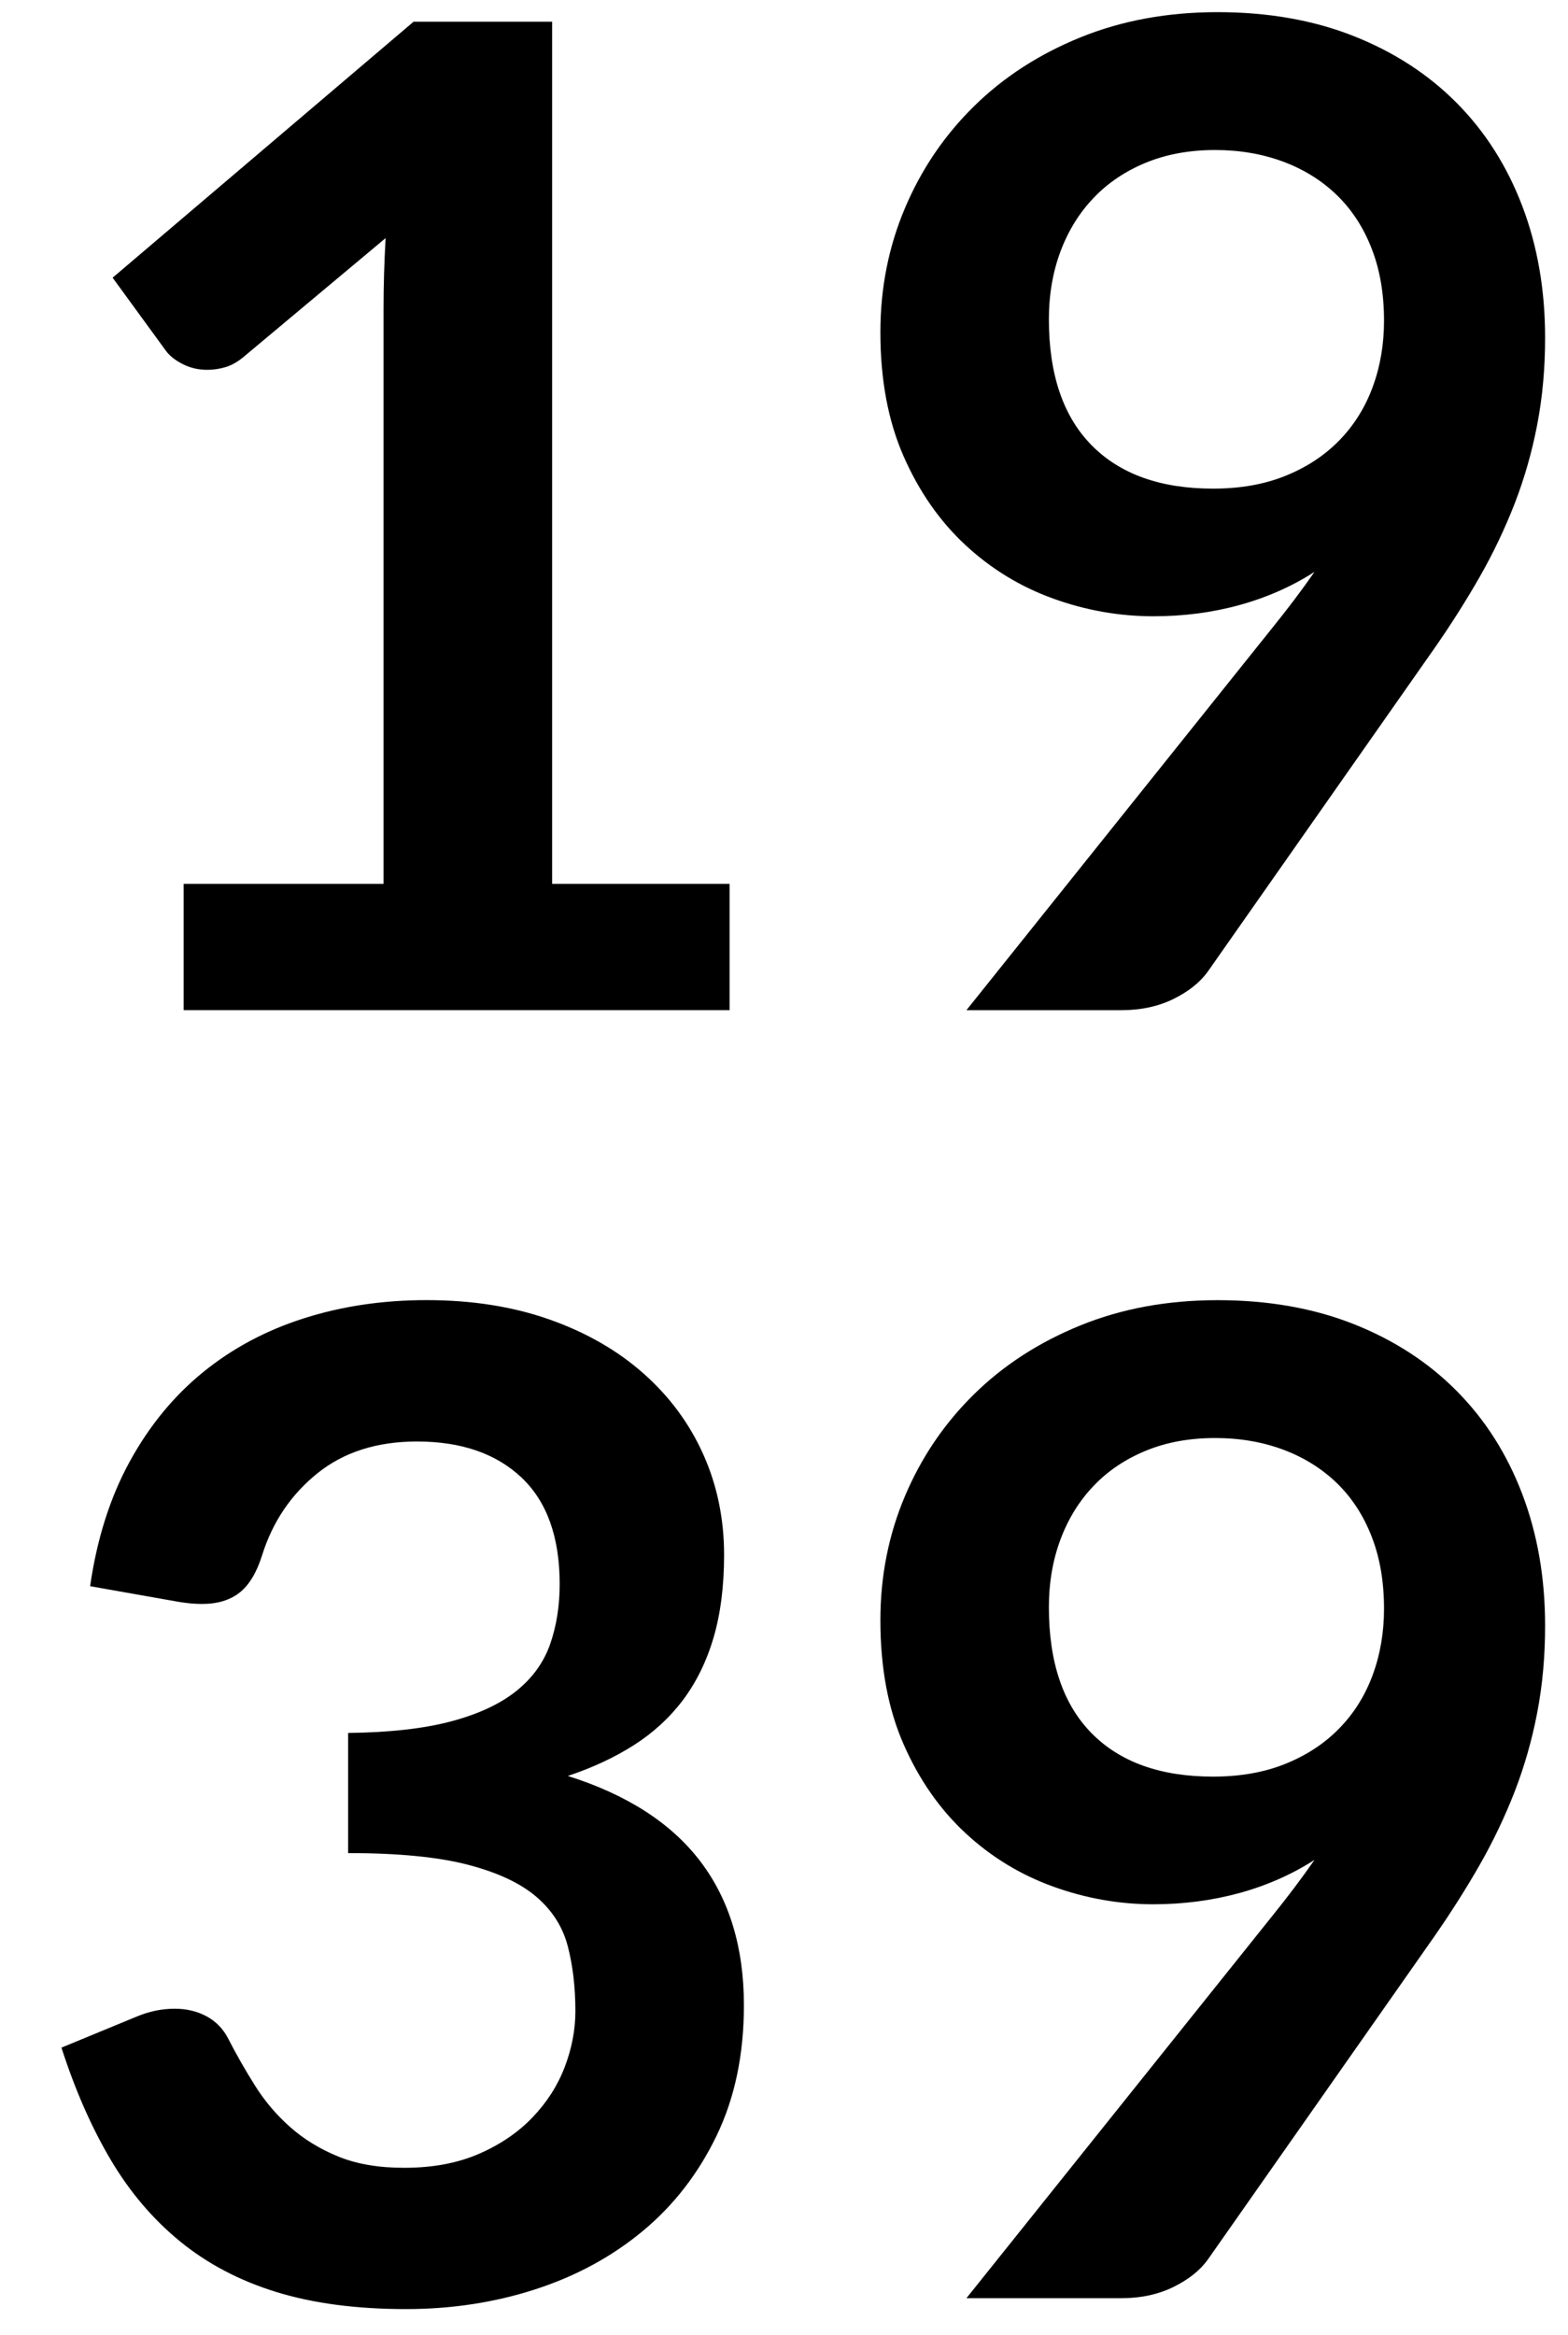 <?xml version="1.0" encoding="utf-8"?>
<!-- Generator: Adobe Illustrator 16.0.0, SVG Export Plug-In . SVG Version: 6.00 Build 0)  -->
<!DOCTYPE svg PUBLIC "-//W3C//DTD SVG 1.1//EN" "http://www.w3.org/Graphics/SVG/1.1/DTD/svg11.dtd">
<svg version="1.1" id="Calque_1" xmlns="http://www.w3.org/2000/svg" xmlns:xlink="http://www.w3.org/1999/xlink" x="0px" y="0px"
	 width="60.885px" height="90.646px" viewBox="0 0 60.885 90.646" enable-background="new 0 0 60.885 90.646" xml:space="preserve">
<g>
	<path d="M7.128,34.312h7.765v-22.34c0-0.865,0.026-1.775,0.08-2.729L9.46,13.854c-0.23,0.194-0.464,0.327-0.702,0.397
		c-0.239,0.071-0.473,0.106-0.702,0.106c-0.354,0-0.676-0.075-0.967-0.225s-0.508-0.322-0.649-0.517L4.373,10.78l11.687-9.938h5.379
		v33.47h6.891v4.902h-21.2V34.312z"/>
	<path d="M44.784,23.924c-1.324,0-2.623-0.229-3.895-0.689c-1.271-0.459-2.408-1.153-3.406-2.08
		c-0.998-0.928-1.797-2.076-2.398-3.445c-0.6-1.369-0.9-2.972-0.9-4.81c0-1.713,0.318-3.321,0.955-4.823
		c0.635-1.501,1.527-2.817,2.676-3.948c1.148-1.13,2.525-2.023,4.135-2.677c1.605-0.653,3.383-0.98,5.326-0.98
		c1.961,0,3.723,0.31,5.285,0.928c1.564,0.619,2.898,1.484,4.002,2.597c1.104,1.113,1.953,2.447,2.545,4.001
		s0.887,3.259,0.887,5.114c0,1.184-0.102,2.306-0.305,3.366s-0.494,2.08-0.873,3.061c-0.381,0.98-0.836,1.935-1.365,2.862
		c-0.531,0.928-1.123,1.86-1.775,2.796l-8.771,12.508c-0.301,0.424-0.748,0.782-1.338,1.074c-0.594,0.292-1.27,0.437-2.027,0.437
		h-6.016l11.898-14.867c0.299-0.371,0.582-0.733,0.848-1.086c0.266-0.353,0.521-0.706,0.768-1.06
		c-0.883,0.566-1.854,0.994-2.914,1.286S45.95,23.924,44.784,23.924z M53.741,12.449c0-1.042-0.158-1.974-0.479-2.795
		c-0.318-0.822-0.77-1.515-1.354-2.081c-0.584-0.565-1.279-0.998-2.084-1.298c-0.807-0.3-1.688-0.451-2.643-0.451
		c-0.992,0-1.885,0.164-2.682,0.49c-0.797,0.327-1.475,0.782-2.031,1.365c-0.559,0.583-0.988,1.277-1.289,2.081
		s-0.451,1.683-0.451,2.637c0,2.138,0.555,3.768,1.66,4.889c1.107,1.122,2.678,1.683,4.713,1.683c1.062,0,2.006-0.167,2.828-0.503
		c0.824-0.335,1.518-0.795,2.084-1.378s0.996-1.272,1.289-2.067C53.595,14.225,53.741,13.368,53.741,12.449z"/>
	<path d="M16.562,50.471c1.767,0,3.361,0.252,4.784,0.756c1.422,0.503,2.637,1.201,3.643,2.094c1.008,0.892,1.781,1.938,2.32,3.14
		c0.537,1.202,0.807,2.5,0.807,3.896c0,1.219-0.137,2.292-0.41,3.22c-0.273,0.927-0.672,1.735-1.191,2.425
		c-0.521,0.689-1.158,1.271-1.908,1.749c-0.752,0.477-1.604,0.874-2.559,1.192c2.297,0.725,4.012,1.828,5.143,3.312
		c1.129,1.484,1.695,3.348,1.695,5.592c0,1.907-0.354,3.595-1.061,5.062c-0.707,1.466-1.66,2.698-2.861,3.696
		s-2.594,1.754-4.174,2.266c-1.582,0.513-3.256,0.769-5.022,0.769c-1.926,0-3.604-0.221-5.035-0.662s-2.676-1.096-3.736-1.961
		s-1.961-1.926-2.703-3.181c-0.742-1.254-1.378-2.702-1.908-4.346l2.889-1.192c0.495-0.212,0.998-0.318,1.511-0.318
		c0.459,0,0.87,0.098,1.232,0.293c0.362,0.195,0.64,0.479,0.835,0.852c0.318,0.621,0.667,1.233,1.047,1.837
		c0.379,0.603,0.834,1.14,1.365,1.61c0.53,0.47,1.152,0.852,1.868,1.145c0.715,0.292,1.567,0.438,2.557,0.438
		c1.113,0,2.084-0.182,2.915-0.545c0.83-0.362,1.524-0.836,2.08-1.42c0.558-0.585,0.972-1.235,1.245-1.952s0.412-1.438,0.412-2.165
		c0-0.92-0.098-1.757-0.293-2.51c-0.193-0.752-0.6-1.394-1.219-1.925c-0.618-0.531-1.506-0.947-2.663-1.248s-2.708-0.452-4.65-0.452
		v-4.664c1.607-0.018,2.941-0.168,4.001-0.45s1.903-0.676,2.531-1.179c0.627-0.504,1.064-1.109,1.312-1.816
		c0.246-0.705,0.371-1.483,0.371-2.332c0-1.828-0.496-3.208-1.485-4.141c-0.99-0.932-2.341-1.396-4.055-1.396
		c-1.555,0-2.845,0.412-3.869,1.236c-1.024,0.826-1.74,1.885-2.146,3.181c-0.212,0.674-0.503,1.157-0.875,1.45
		c-0.371,0.293-0.857,0.439-1.457,0.439c-0.283,0-0.583-0.027-0.901-0.08l-3.445-0.609c0.265-1.837,0.777-3.449,1.537-4.836
		c0.759-1.387,1.709-2.544,2.849-3.472c1.14-0.927,2.447-1.625,3.922-2.093C13.281,50.706,14.867,50.471,16.562,50.471z"/>
	<path d="M44.784,73.925c-1.324,0-2.623-0.229-3.895-0.689c-1.271-0.459-2.408-1.152-3.406-2.08s-1.797-2.076-2.398-3.445
		c-0.6-1.369-0.9-2.973-0.9-4.81c0-1.714,0.318-3.321,0.955-4.823c0.635-1.501,1.527-2.817,2.676-3.948
		c1.148-1.13,2.525-2.022,4.135-2.677c1.605-0.653,3.383-0.98,5.326-0.98c1.961,0,3.723,0.31,5.285,0.928
		c1.564,0.619,2.898,1.484,4.002,2.598c1.104,1.112,1.953,2.446,2.545,4.001s0.887,3.259,0.887,5.114
		c0,1.184-0.102,2.306-0.305,3.365c-0.203,1.061-0.494,2.08-0.873,3.062c-0.381,0.98-0.836,1.934-1.365,2.861
		c-0.531,0.928-1.123,1.859-1.775,2.796l-8.771,12.508c-0.301,0.424-0.748,0.782-1.338,1.073c-0.594,0.292-1.27,0.438-2.027,0.438
		h-6.016l11.898-14.866c0.299-0.371,0.582-0.733,0.848-1.087s0.521-0.706,0.768-1.06c-0.883,0.565-1.854,0.993-2.914,1.285
		C47.063,73.778,45.95,73.925,44.784,73.925z M53.741,62.45c0-1.043-0.158-1.975-0.479-2.796c-0.318-0.821-0.77-1.515-1.354-2.081
		c-0.584-0.564-1.279-0.997-2.084-1.298c-0.807-0.3-1.688-0.45-2.643-0.45c-0.992,0-1.885,0.163-2.682,0.49
		c-0.797,0.326-1.475,0.781-2.031,1.364c-0.559,0.583-0.988,1.276-1.289,2.081c-0.301,0.803-0.451,1.682-0.451,2.637
		c0,2.137,0.555,3.768,1.66,4.889c1.107,1.122,2.678,1.683,4.713,1.683c1.062,0,2.006-0.168,2.828-0.503
		c0.824-0.336,1.518-0.795,2.084-1.379c0.566-0.582,0.996-1.271,1.289-2.066C53.595,64.225,53.741,63.368,53.741,62.45z"/>
</g>
</svg>
